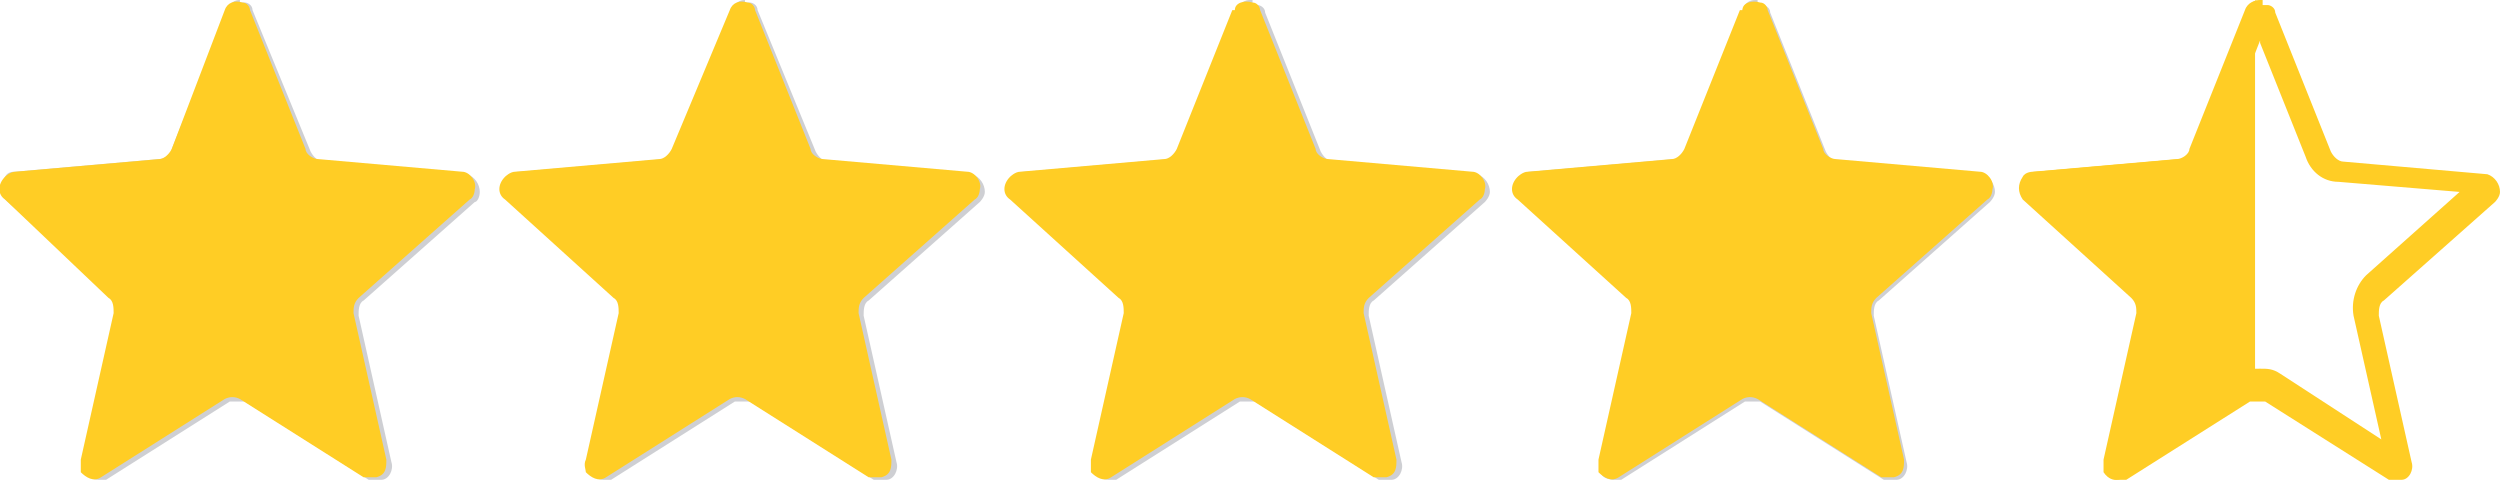 <?xml version="1.0" encoding="UTF-8"?>
<svg id="Layer_1" xmlns="http://www.w3.org/2000/svg" width="99" height="19" version="1.1" viewBox="0 0 99 19">
  <!-- Generator: Adobe Illustrator 29.1.0, SVG Export Plug-In . SVG Version: 2.1.0 Build 142)  -->
  <defs>
    <style>
      .st0 {
        fill: #cecfd3;
      }

      .st1 {
        fill: #ffcd25;
      }
    </style>
  </defs>
  <g id="star">
    <path class="st0" d="M9.5,1.7l1.8,4.5c.2.6.7,1,1.3,1l4.8.4-3.7,3.3c-.4.4-.6,1-.5,1.6l1.1,4.9-4-2.6c-.3-.2-.5-.2-.8-.2s-.6,0-.8.2l-4,2.6,1.1-4.9c0-.6,0-1.2-.5-1.6l-3.7-3.3,4.8-.4c.6,0,1.1-.4,1.3-1l1.8-4.6M9.5,0c-.2,0-.4.1-.5.4l-2.2,5.5c0,.2-.3.4-.5.4l-5.7.5c-.1,0-.3,0-.4.2C0,7.3,0,7.6.2,7.9l4.3,3.9c.2.2.2.4.2.6l-1.3,5.8v.5c0,.2.3.3.5.3h.3l4.9-3.1h.6l4.9,3.1h.5c.3,0,.5-.4.4-.7l-1.3-5.8c0-.2,0-.5.2-.6l4.4-3.9c.1,0,.2-.2.2-.4,0-.3-.2-.6-.5-.7l-5.7-.5c-.2,0-.4-.2-.5-.4L10,.4c0-.2-.2-.3-.3-.3h-.2Z"/>
  </g>
  <g id="star1">
    <path class="st1" d="M89.5,1.7l1.8,4.5c.2.6.7,1,1.3,1l4.8.4-3.7,3.3c-.4.4-.6,1-.5,1.6l1.1,4.9-4-2.6c-.3-.2-.5-.2-.8-.2s-.6,0-.8.2l-4,2.6,1.1-4.9c0-.6,0-1.2-.5-1.6l-3.7-3.3,4.8-.4c.6,0,1.1-.4,1.3-1l1.8-4.6M89.5,0c-.2,0-.4.1-.5.4l-2.2,5.5c0,.2-.3.4-.5.4l-5.7.5c0,0-.3,0-.4.2-.2.3-.2.6,0,.9l4.3,3.9c.2.2.2.4.2.6l-1.3,5.8v.5c0,.2.3.3.5.3h.3l4.9-3.1h.6l4.9,3.1h.5c.3,0,.5-.4.4-.7l-1.3-5.8c0-.2,0-.5.2-.6l4.4-3.9c0,0,.2-.2.2-.4,0-.3-.2-.6-.5-.7l-5.7-.5c-.2,0-.4-.2-.5-.4l-2.2-5.5c0-.2-.2-.3-.3-.3h-.2v-.2Z"/>
  </g>
  <g id="star2">
    <path class="st0" d="M69.5,1.7l1.8,4.5c.2.6.7,1,1.3,1l4.8.4-3.7,3.3c-.4.4-.6,1-.5,1.6l1.1,4.9-4-2.6c-.3-.2-.5-.2-.8-.2s-.6,0-.8.2l-4,2.6,1.1-4.9c0-.6,0-1.2-.5-1.6l-3.7-3.3,4.8-.4c.6,0,1.1-.4,1.3-1l1.8-4.6M69.5,0c-.2,0-.4.1-.5.4l-2.2,5.5c0,.2-.3.4-.5.4l-5.7.5c0,0-.3,0-.4.2-.2.3-.2.6,0,.9l4.3,3.9c.2.2.2.4.2.6l-1.3,5.8v.5c0,.2.3.3.5.3h.3l4.9-3.1h.6l4.9,3.1h.5c.3,0,.5-.4.4-.7l-1.3-5.8c0-.2,0-.5.2-.6l4.4-3.9c0,0,.2-.2.2-.4,0-.3-.2-.6-.5-.7l-5.7-.5c-.2,0-.4-.2-.5-.4l-2.2-5.5c0-.2-.2-.3-.3-.3h-.2v-.2Z"/>
  </g>
  <g id="star3">
    <path class="st0" d="M49.5,1.7l1.8,4.5c.2.6.7,1,1.3,1l4.8.4-3.7,3.3c-.4.4-.6,1-.5,1.6l1.1,4.9-4-2.6c-.3-.2-.5-.2-.8-.2s-.6,0-.8.2l-4,2.6,1.1-4.9c0-.6,0-1.2-.5-1.6l-3.7-3.3,4.8-.4c.6,0,1.1-.4,1.3-1l1.8-4.6M49.5,0c-.2,0-.4.1-.5.4l-2.2,5.5c0,.2-.3.4-.5.4l-5.7.5c0,0-.3,0-.4.2-.2.3-.2.6,0,.9l4.3,3.9c.2.2.2.4.2.6l-1.3,5.8v.5c0,.2.3.3.5.3h.3l4.9-3.1h.6l4.9,3.1h.5c.3,0,.5-.4.4-.7l-1.3-5.8c0-.2,0-.5.2-.6l4.4-3.9c0,0,.2-.2.2-.4,0-.3-.2-.6-.5-.7l-5.7-.5c-.2,0-.4-.2-.5-.4l-2.2-5.5c0-.2-.2-.3-.3-.3h-.2v-.2Z"/>
  </g>
  <g id="star4">
    <path class="st0" d="M29.5,1.7l1.8,4.5c.2.6.7,1,1.3,1l4.8.4-3.7,3.3c-.4.4-.6,1-.5,1.6l1.1,4.9-4-2.6c-.3-.2-.5-.2-.8-.2s-.6,0-.8.2l-4,2.6,1.1-4.9c.1-.6,0-1.2-.5-1.6l-3.7-3.3,4.8-.4c.6,0,1.1-.4,1.3-1l1.8-4.6M29.5,0c-.2,0-.4.1-.5.4l-2.2,5.5c0,.2-.3.4-.5.4l-5.7.5c-.1,0-.3,0-.4.2-.2.3-.2.6,0,.9l4.3,3.9c.2.2.2.4.2.6l-1.3,5.8v.5c.1.2.3.3.5.3h.3l4.9-3.1h.6l4.9,3.1h.5c.3,0,.5-.4.4-.7l-1.3-5.8c0-.2,0-.5.2-.6l4.4-3.9c0,0,.2-.2.2-.4,0-.3-.2-.6-.5-.7l-5.7-.5c-.2,0-.4-.2-.5-.4L30,.4c0-.2-.2-.3-.3-.3h-.2Z"/>
  </g>
  <path id="star5" class="st1" d="M8.9.4c.1-.3.4-.4.7-.3.2,0,.3.2.3.3l2.2,5.5c0,.2.3.4.5.4l5.7.5c.3,0,.6.4.5.7,0,0,0,.3-.2.4l-4.4,3.9c-.2.2-.2.4-.2.6l1.3,5.8c0,.3,0,.6-.4.7h-.5l-4.9-3.1c-.2-.1-.4-.1-.6,0l-4.9,3.1c-.3.2-.6,0-.8-.2,0-.1,0-.3,0-.5l1.3-5.8c0-.2,0-.5-.2-.6L.2,7.9c-.3-.2-.3-.6,0-.9,0,0,.2-.2.4-.2l5.7-.5c.2,0,.4-.2.5-.4L8.9.4Z"/>
  <path id="star6" class="st1" d="M69,.4c0-.3.4-.4.7-.3.2,0,.3.2.3.3l2.2,5.5c0,.2.3.4.5.4l5.7.5c.3,0,.6.4.5.7,0,0,0,.3-.2.4l-4.4,3.9c-.2.2-.2.4-.2.6l1.3,5.8c0,.3,0,.6-.4.7h-.5l-4.9-3.1c-.2-.1-.4-.1-.6,0l-4.9,3.1c-.3.2-.6,0-.8-.2,0-.1,0-.3,0-.5l1.3-5.8c0-.2,0-.5-.2-.6l-4.3-3.9c-.3-.2-.3-.6,0-.9,0,0,.2-.2.4-.2l5.7-.5c.2,0,.4-.2.5-.4l2.2-5.5h0Z"/>
  <path id="star7" class="st1" d="M48.9.4c0-.3.4-.4.7-.3.2,0,.3.2.3.3l2.2,5.5c0,.2.3.4.5.4l5.7.5c.3,0,.6.4.5.7,0,0,0,.3-.2.4l-4.4,3.9c-.2.2-.2.4-.2.6l1.3,5.8c0,.3,0,.6-.4.7h-.5l-4.9-3.1c-.2-.1-.4-.1-.6,0l-4.9,3.1c-.3.2-.6,0-.8-.2,0-.1,0-.3,0-.5l1.3-5.8c0-.2,0-.5-.2-.6l-4.3-3.9c-.3-.2-.3-.6,0-.9,0,0,.2-.2.4-.2l5.7-.5c.2,0,.4-.2.5-.4l2.2-5.5h.1Z"/>
  <path id="star8" class="st1" d="M28.9.4c.1-.3.4-.4.7-.3.2,0,.3.2.3.3l2.2,5.5c0,.2.3.4.5.4l5.7.5c.3,0,.6.4.5.7,0,0,0,.3-.2.4l-4.4,3.9c-.2.2-.2.4-.2.6l1.3,5.8c0,.3,0,.6-.4.7h-.5l-4.9-3.1c-.2-.1-.4-.1-.6,0l-4.9,3.1c-.3.2-.6,0-.8-.2,0-.1-.1-.3,0-.5l1.3-5.8c0-.2,0-.5-.2-.6l-4.3-3.9c-.3-.2-.3-.6,0-.9,0,0,.2-.2.4-.2l5.7-.5c.2,0,.4-.2.5-.4L28.9.4Z"/>
  <path class="st1" d="M89.5,0c-.2,0-.5.1-.6.4l-2.2,5.5c0,.2-.3.4-.5.4l-5.7.5c0,0-.3,0-.4.2-.2.3-.2.6,0,.9l4.3,3.9c.2.2.2.4.2.6l-1.3,5.8v.5c.2.3.5.4.8.2l4.9-3.1h.3V0h.2Z"/>
</svg>